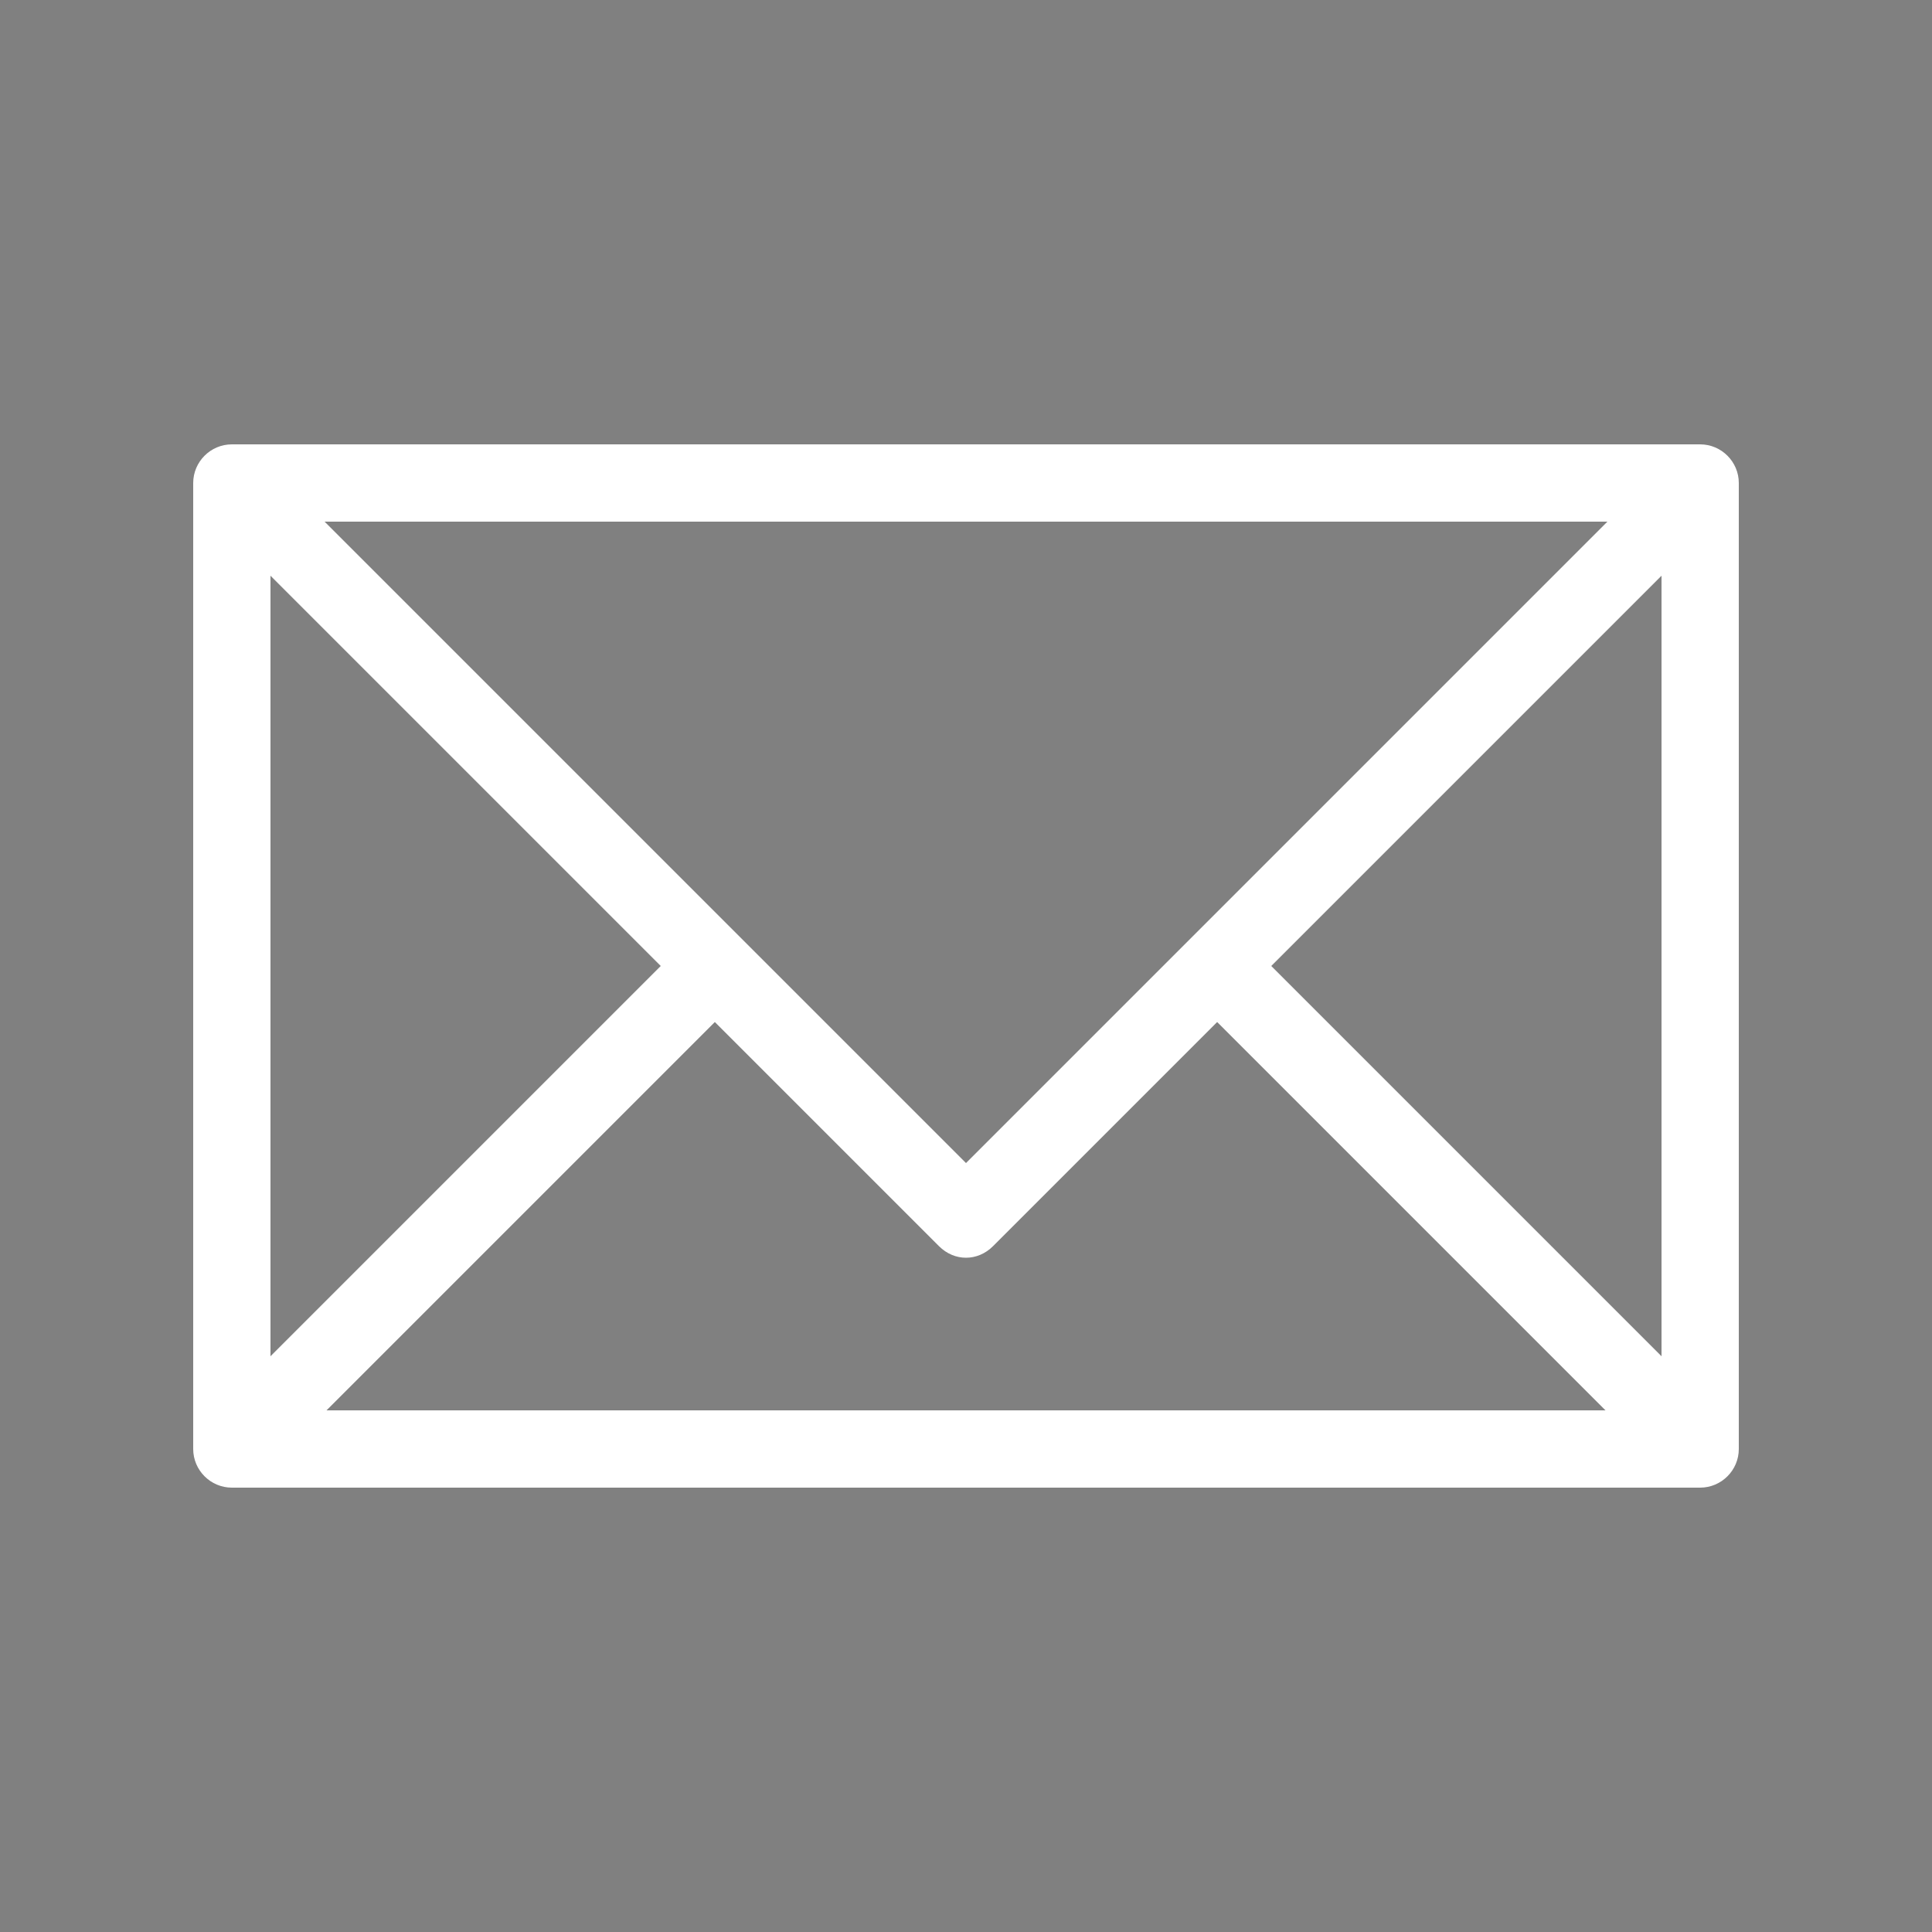 <svg xmlns="http://www.w3.org/2000/svg" width="100" height="100" fill="none" viewBox="0 0 100 100"><rect x="0" y="0" width="100" height="100" fill="#808080" stroke="none"/><g clip-path="url(#clip0_603_12162)"><path fill="#fff" d="M88 23H12C10.9 23 10 23.9 10 25V75C10 76.1 10.9 77 12 77H88C89.1 77 90 76.1 90 75V25C90 23.9 89.1 23 88 23ZM83.2 27L50 60.2L16.8 27H83.2ZM14 29.8L34.2 50L14 70.2V29.8ZM16.9 73L37 52.9L48.6 64.5C49.4 65.3 50.6 65.3 51.4 64.5L63 52.9L83.1 73H16.9ZM86 70.2L65.8 50L86 29.8V70.2Z"/><path fill="#00F" d="M804 -510V1174H-980V-510H804ZM812 -518H-988V1182H812V-518Z"/></g><defs><clipPath id="clip0_603_12162"><rect width="100" height="100" fill="#fff"/></clipPath></defs></svg>